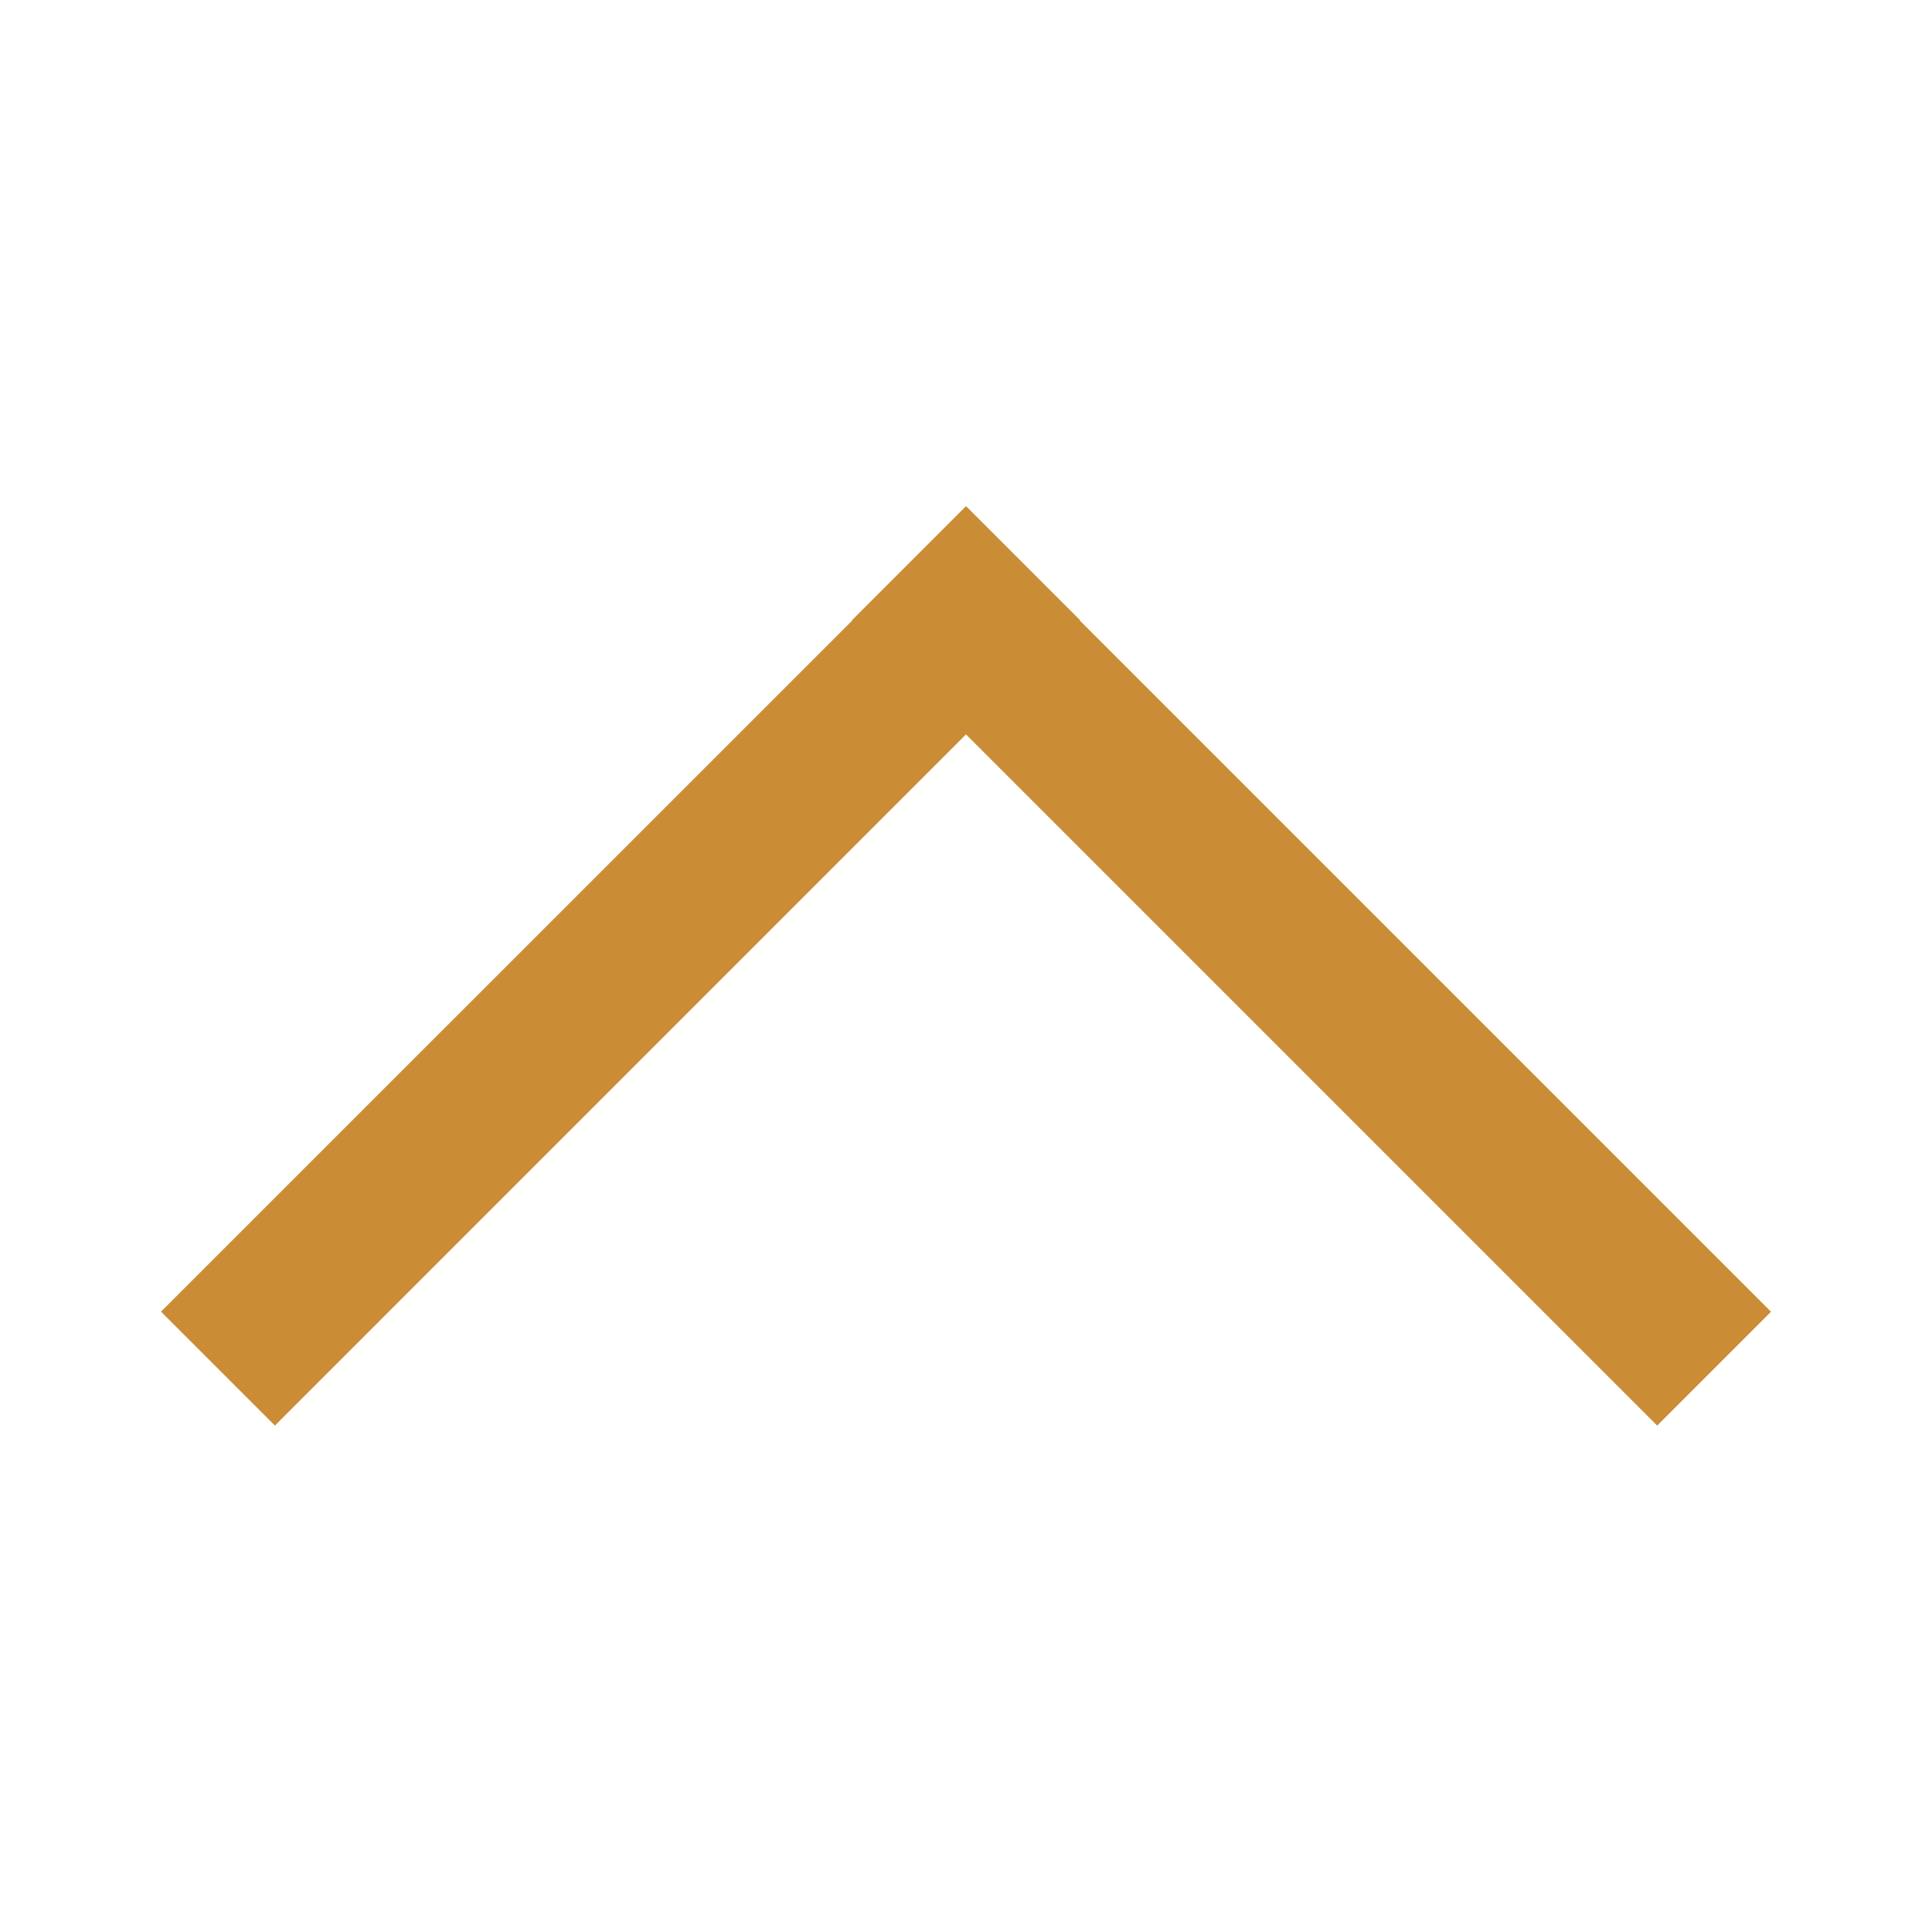<?xml version="1.0" encoding="utf-8"?>
<!-- Generator: Adobe Illustrator 16.0.3, SVG Export Plug-In . SVG Version: 6.00 Build 0)  -->
<!DOCTYPE svg PUBLIC "-//W3C//DTD SVG 1.1//EN" "http://www.w3.org/Graphics/SVG/1.1/DTD/svg11.dtd">
<svg version="1.1" id="Layer_1" xmlns="http://www.w3.org/2000/svg" xmlns:xlink="http://www.w3.org/1999/xlink" x="0px" y="0px"
	 width="24px" height="24px" viewBox="0 0 24 24" enable-background="new 0 0 24 24" xml:space="preserve">
<path fill = "#cb8c36" d="M3.415,17.709L2,16.294l8.586-8.585l-0.004-0.003l1.415-1.415L12,6.294l0.004-0.003l1.414,1.414l-0.004,0.004L22,16.295
	l-1.414,1.414L12,9.123L3.415,17.709z"/>
</svg>
